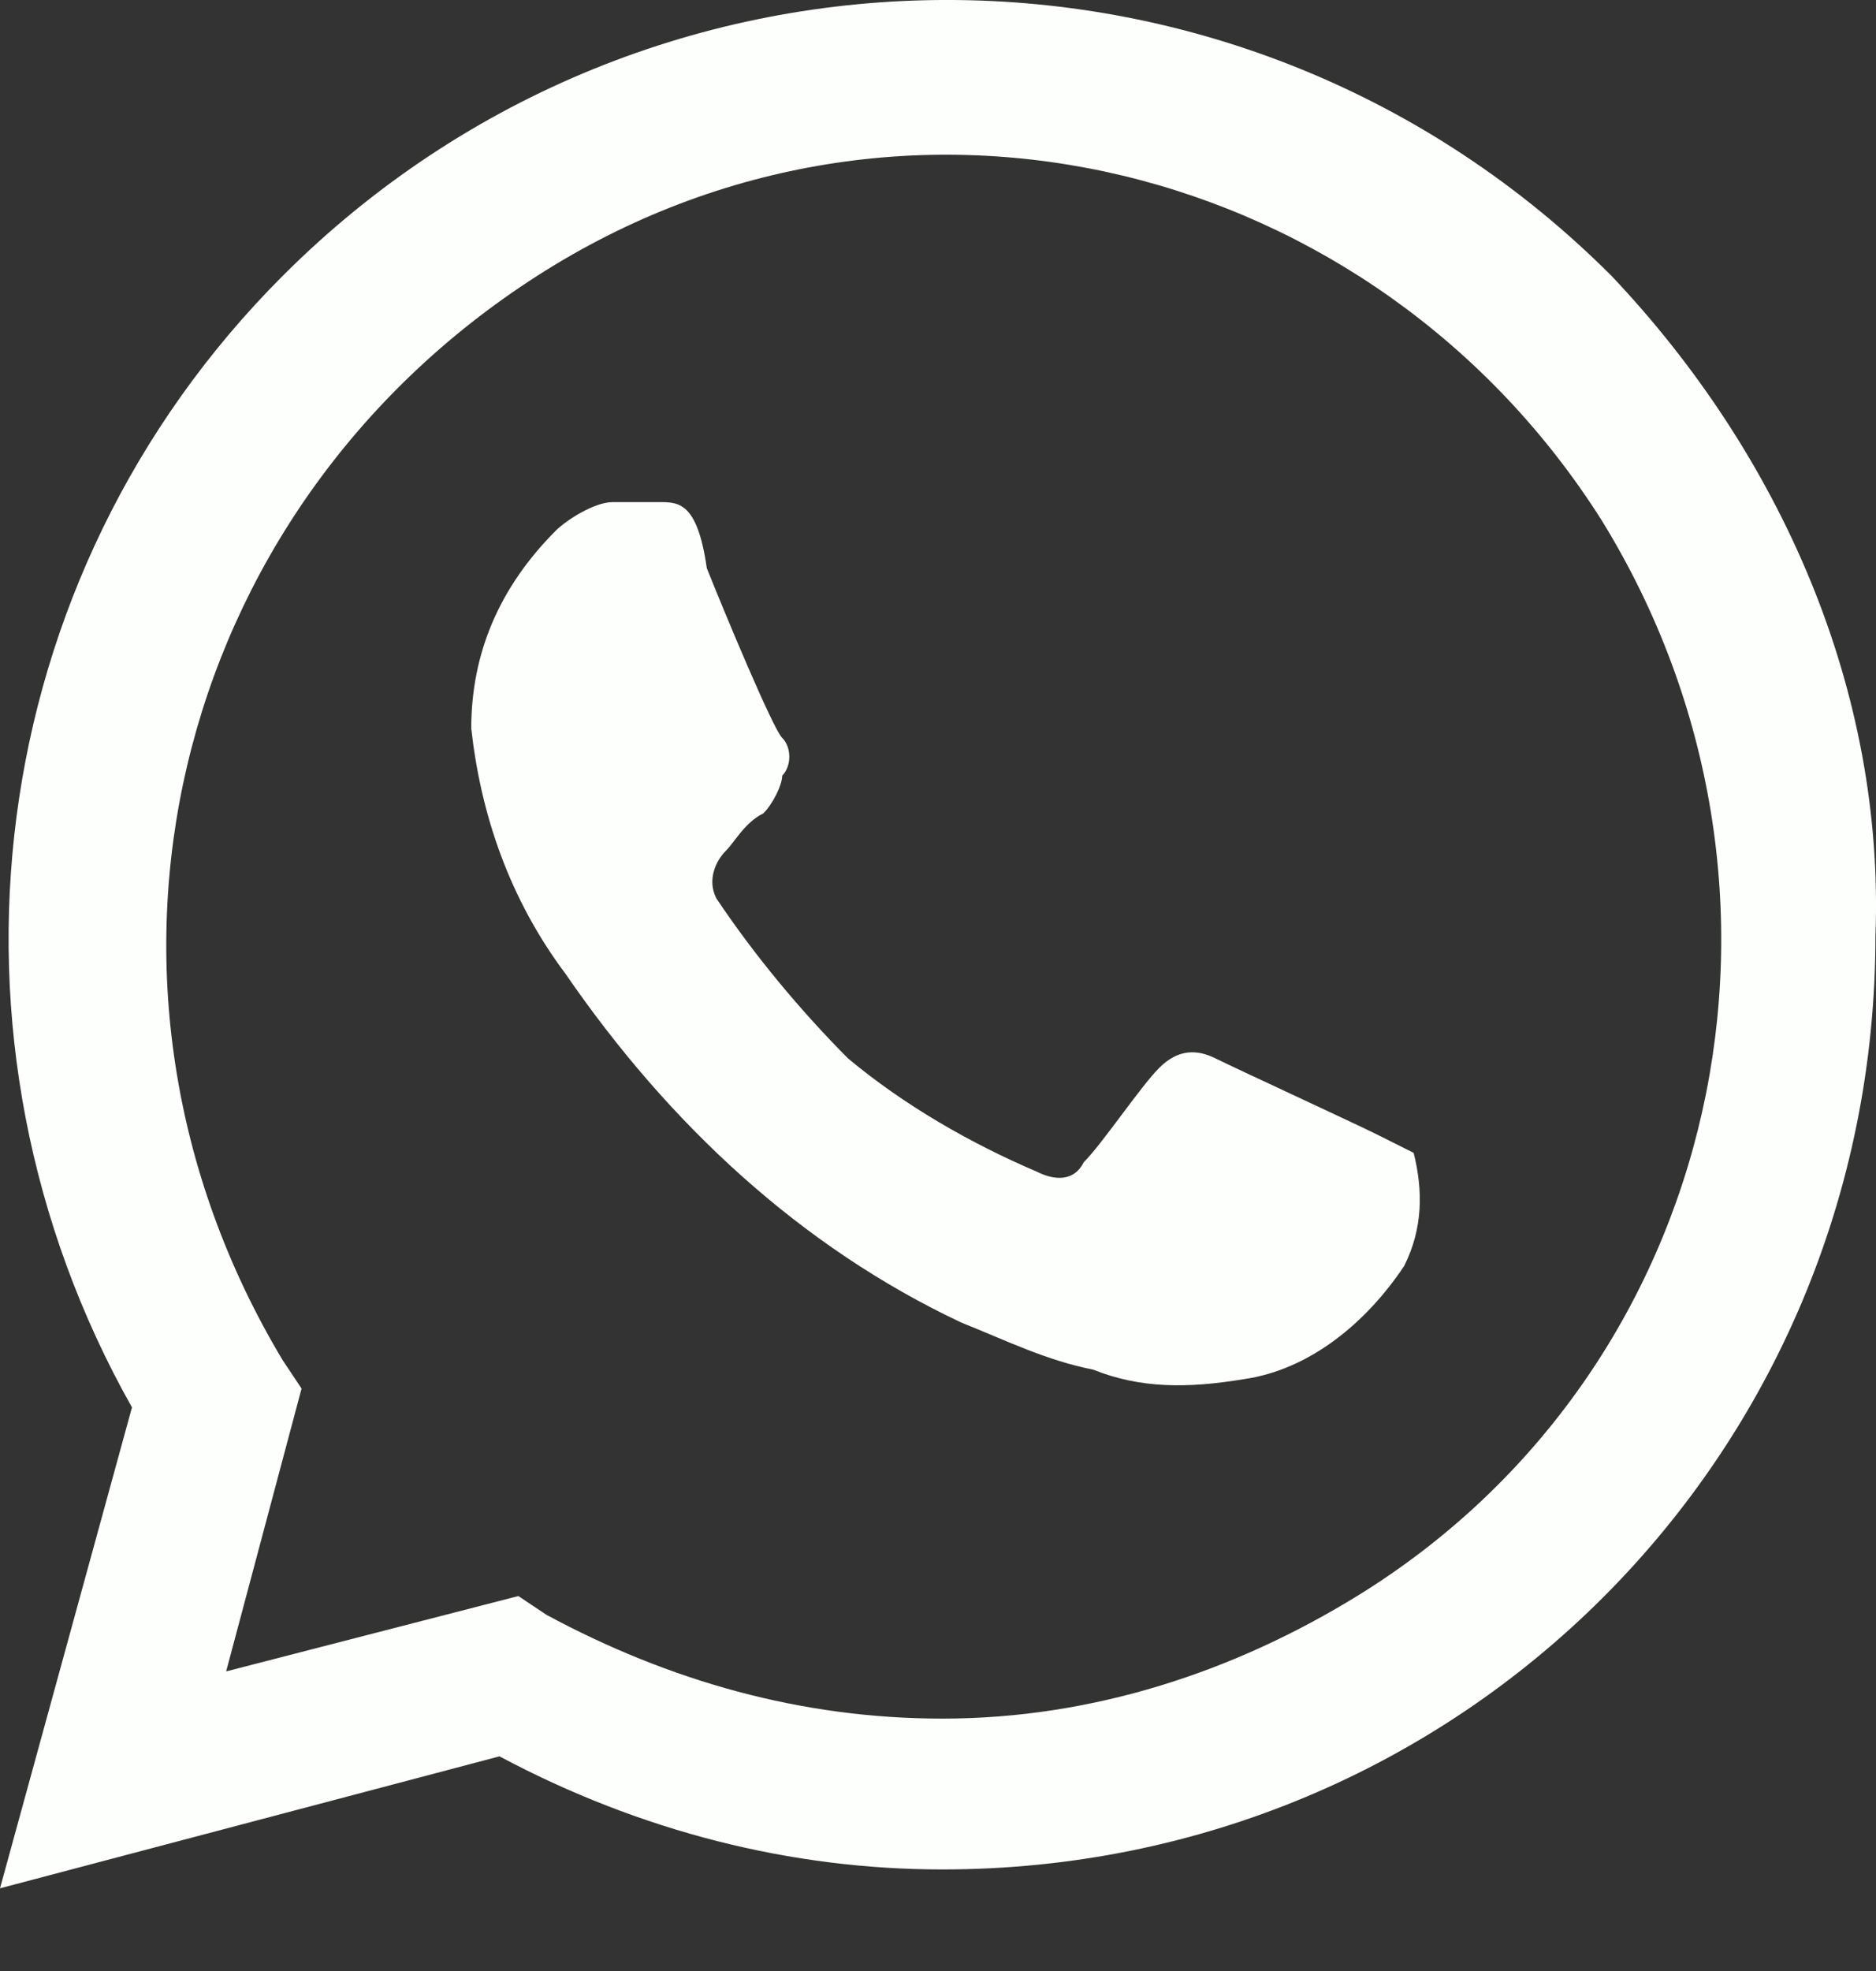 <svg width="20" height="21" viewBox="0 0 20 21" fill="none" xmlns="http://www.w3.org/2000/svg">
  <rect x="0" y="0" width="20" height="21" fill="#333333" stroke="none"/>
  <path d="M14.669 12.082C14.468 11.981 13.162 11.378 12.961 11.278C12.76 11.177 12.559 11.177 12.358 11.378C12.157 11.579 11.755 12.182 11.554 12.383C11.454 12.584 11.253 12.584 11.052 12.483C10.348 12.182 9.645 11.78 9.042 11.278C8.54 10.775 8.038 10.173 7.636 9.57C7.535 9.369 7.636 9.168 7.736 9.067C7.837 8.967 7.937 8.766 8.138 8.666C8.239 8.565 8.339 8.364 8.339 8.264C8.44 8.163 8.44 7.962 8.339 7.862C8.239 7.761 7.736 6.556 7.535 6.053C7.435 5.35 7.234 5.35 7.033 5.35H6.531C6.33 5.35 6.028 5.551 5.928 5.651C5.325 6.254 5.024 6.958 5.024 7.761C5.124 8.666 5.425 9.57 6.028 10.374C7.133 11.981 8.54 13.287 10.248 14.091C10.75 14.292 11.152 14.493 11.655 14.593C12.157 14.794 12.659 14.794 13.262 14.694C13.965 14.593 14.568 14.091 14.97 13.488C15.171 13.086 15.171 12.684 15.071 12.283L14.669 12.082ZM17.18 2.939C13.262 -0.98 6.932 -0.98 3.014 2.939C-0.201 6.154 -0.804 11.077 1.407 14.995L0 20.119L5.325 18.713C6.832 19.516 8.44 19.918 10.047 19.918C15.573 19.918 19.994 15.498 19.994 9.972C20.094 7.359 18.989 4.848 17.18 2.939ZM14.468 17.005C13.162 17.808 11.655 18.311 10.047 18.311C8.54 18.311 7.133 17.909 5.827 17.206L5.526 17.005L2.411 17.808L3.215 14.794L3.014 14.493C0.603 10.474 1.808 5.451 5.727 2.939C9.645 0.427 14.669 1.733 17.08 5.551C19.491 9.469 18.386 14.593 14.468 17.005Z" fill="#FDFFFC"/>
  </svg>
